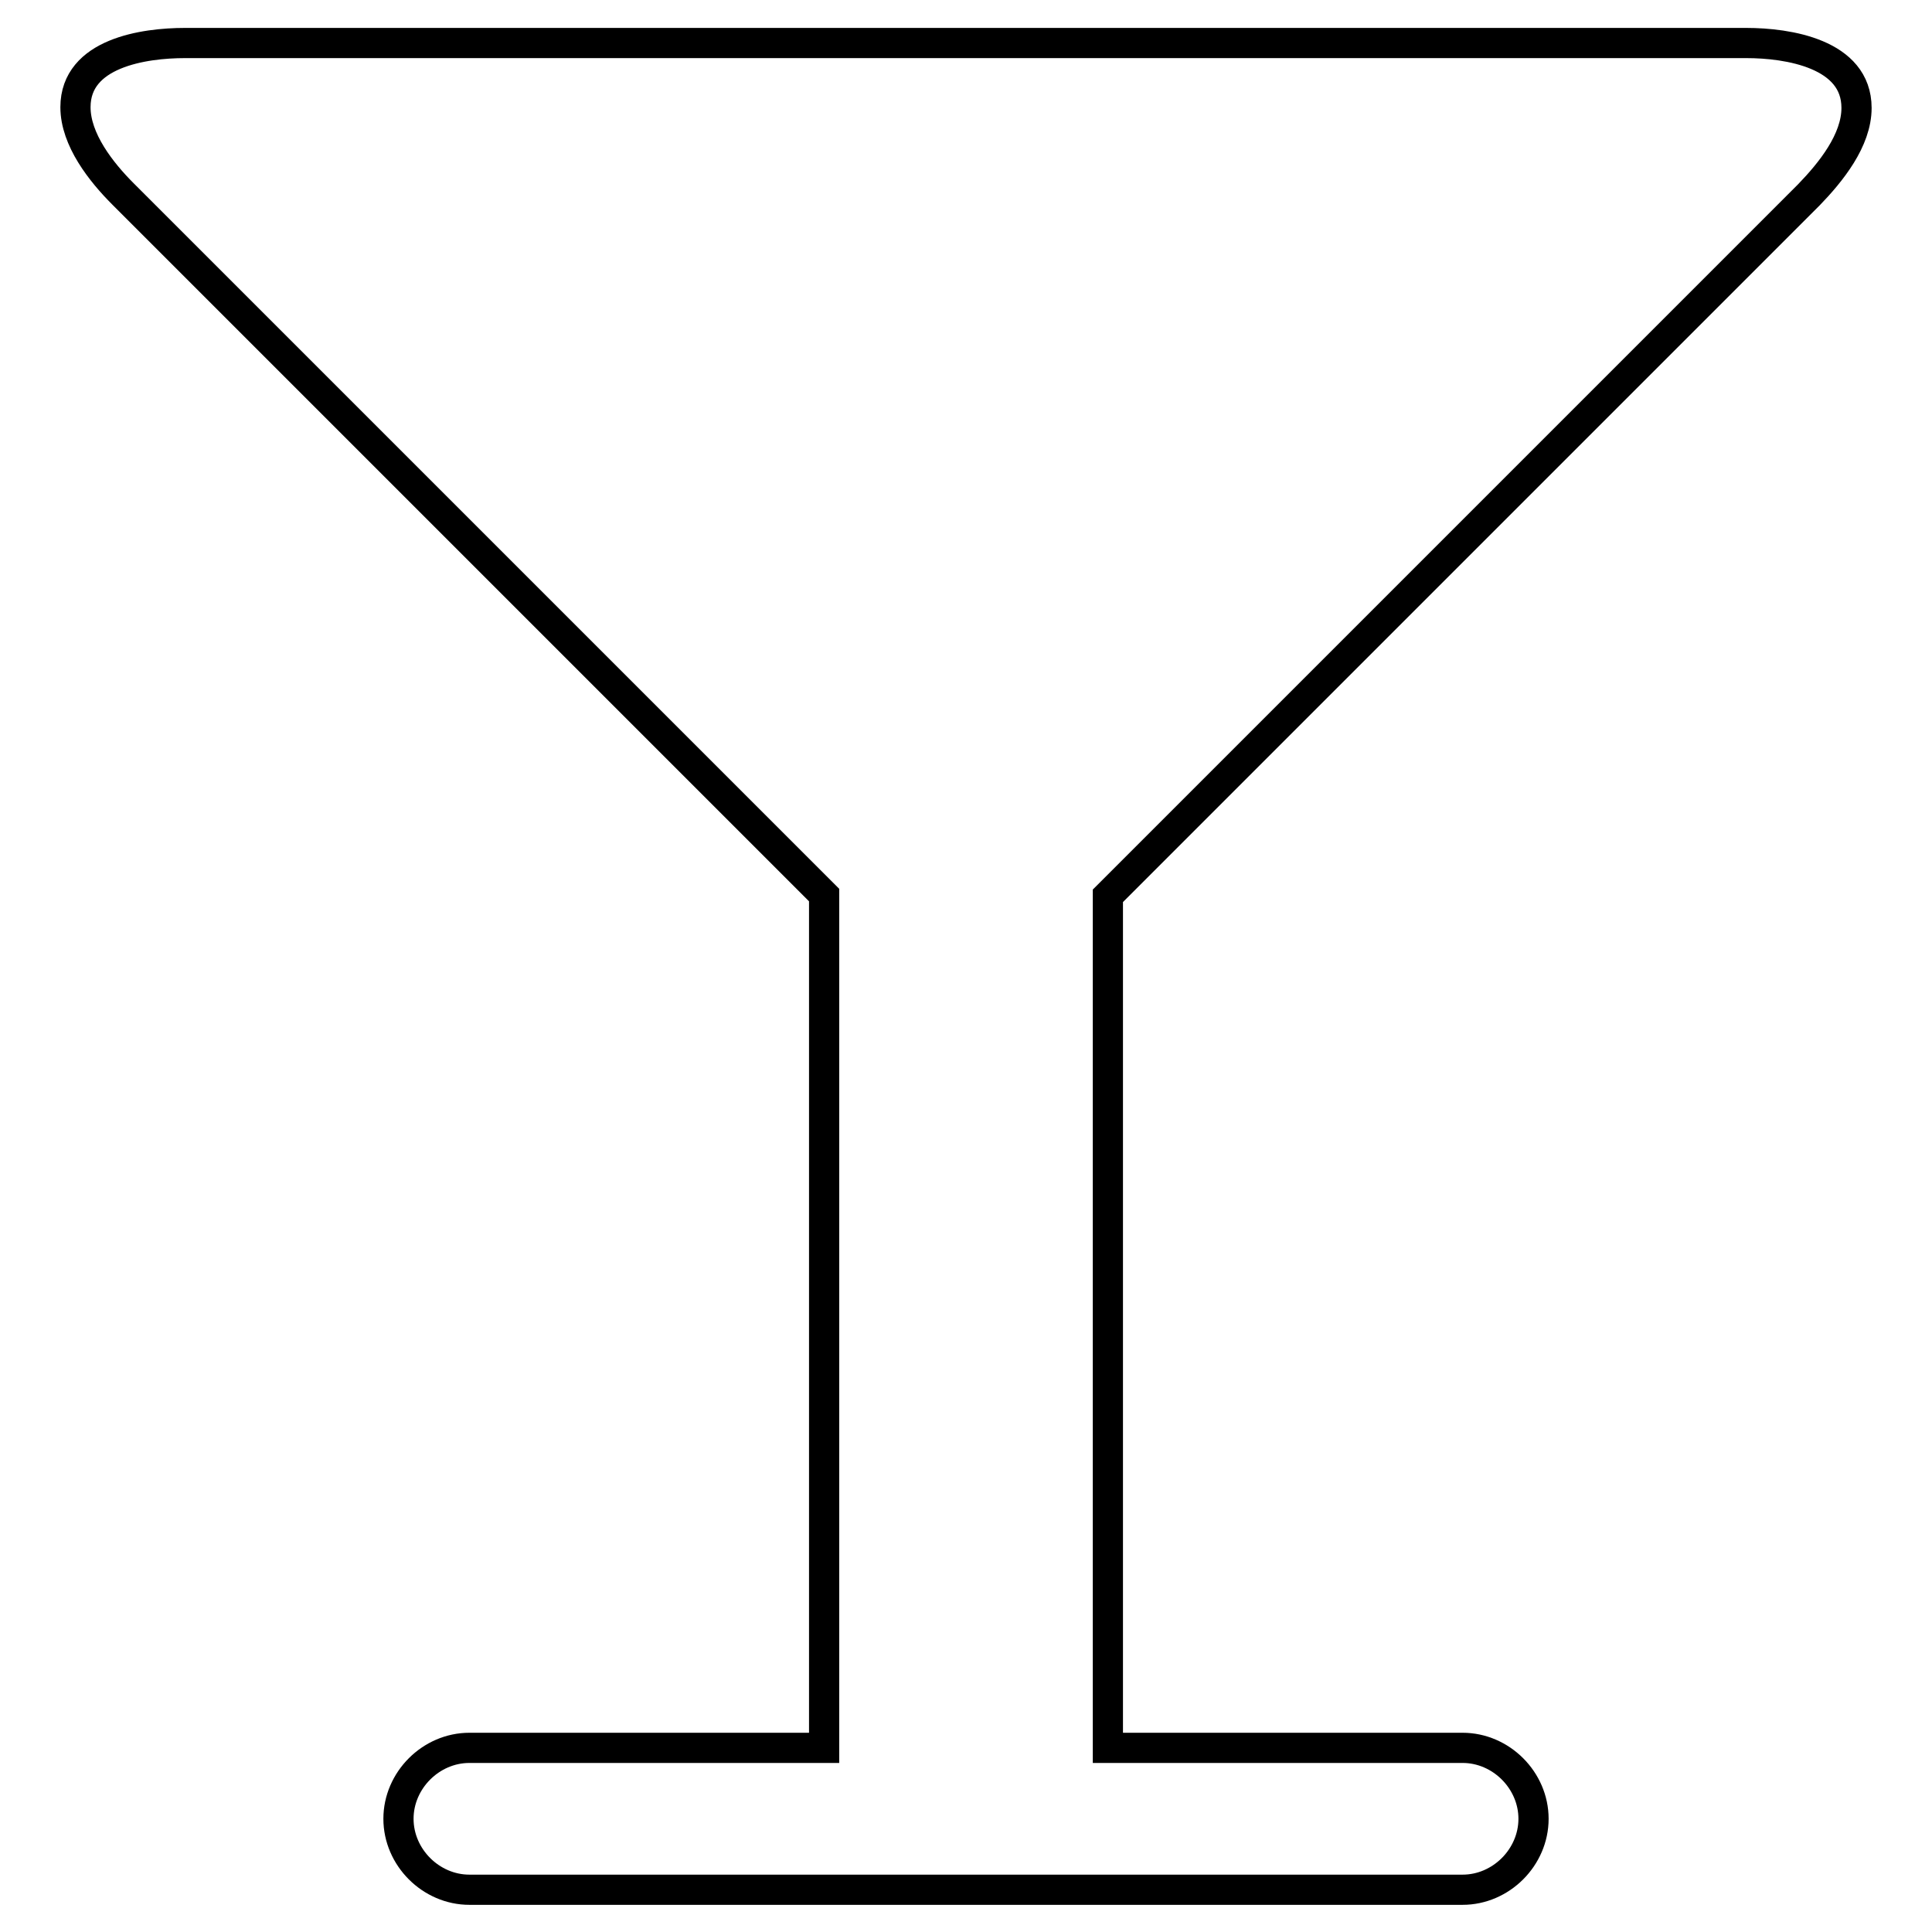 <?xml version="1.0" encoding="utf-8"?>
<!-- Svg Vector Icons : http://www.onlinewebfonts.com/icon -->
<!DOCTYPE svg PUBLIC "-//W3C//DTD SVG 1.1//EN" "http://www.w3.org/Graphics/SVG/1.1/DTD/svg11.dtd">
<svg version="1.1" xmlns="http://www.w3.org/2000/svg" xmlns:xlink="http://www.w3.org/1999/xlink" x="0px" y="0px" viewBox="0 0 256 256" enable-background="new 0 0 256 256" xml:space="preserve">
<g> <path stroke-width="4" fill-opacity="0" stroke="#000000"  d="M246,14.3c0,4.3-3.4,8.5-6.3,11.5l-92.9,92.9v112.9h47c5.1,0,9.4,4.3,9.4,9.4c0,5.1-4.3,9.4-9.4,9.4H62.2 c-5.1,0-9.4-4.3-9.4-9.4c0-5.1,4.3-9.4,9.4-9.4h47V118.6L16.3,25.7c-2.9-2.9-6.3-7.2-6.3-11.5c0-7.2,9.1-8.5,14.5-8.5h206.9 C236.9,5.7,246,7.1,246,14.3z"/></g>
</svg>